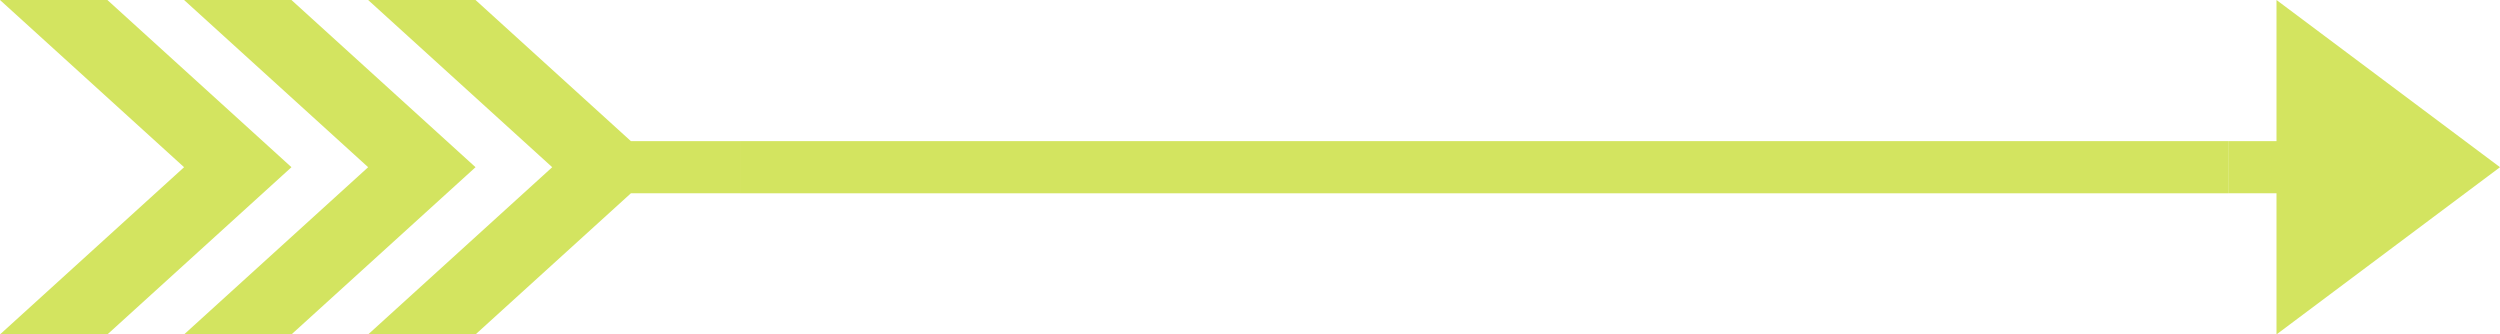 <?xml version="1.0" encoding="utf-8"?>
<!-- Generator: Adobe Illustrator 16.0.0, SVG Export Plug-In . SVG Version: 6.00 Build 0)  -->
<!DOCTYPE svg PUBLIC "-//W3C//DTD SVG 1.1//EN" "http://www.w3.org/Graphics/SVG/1.1/DTD/svg11.dtd">
<svg version="1.1" id="Layer_1" xmlns="http://www.w3.org/2000/svg" xmlns:xlink="http://www.w3.org/1999/xlink" x="0px" y="0px"
	 width="747.57px" height="100px" viewBox="0 0 747.57 100" enable-background="new 0 0 747.57 100" xml:space="preserve">
<g id="C">
	<g id="change1_1_">
		<rect x="221.285" y="42.199" fill="#D3E460" width="445" height="15.602"/>
	</g>
</g>
<g id="W">
	<g id="change1">
		<polygon fill="#D3E460" points="32.11,0 0,0 55.044,50 0,100 32.11,100 87.154,50 		"/>
		<polygon fill="#D3E460" points="87.152,0 55.042,0 110.087,50 55.042,100 87.152,100 142.197,50 		"/>
		<polygon fill="#D3E460" points="221.285,42.199 188.65,42.199 142.193,0 110.083,0 165.128,50 110.083,100 142.193,100 
			188.65,57.801 221.285,57.801 		"/>
	</g>
</g>
<g id="E">
	<g id="change1_2_">
		<polygon fill="#D3E460" points="747.57,50 680.737,0 680.737,42.199 666.285,42.199 666.285,57.801 680.737,57.801 680.737,100 		
			"/>
	</g>
</g>
</svg>

